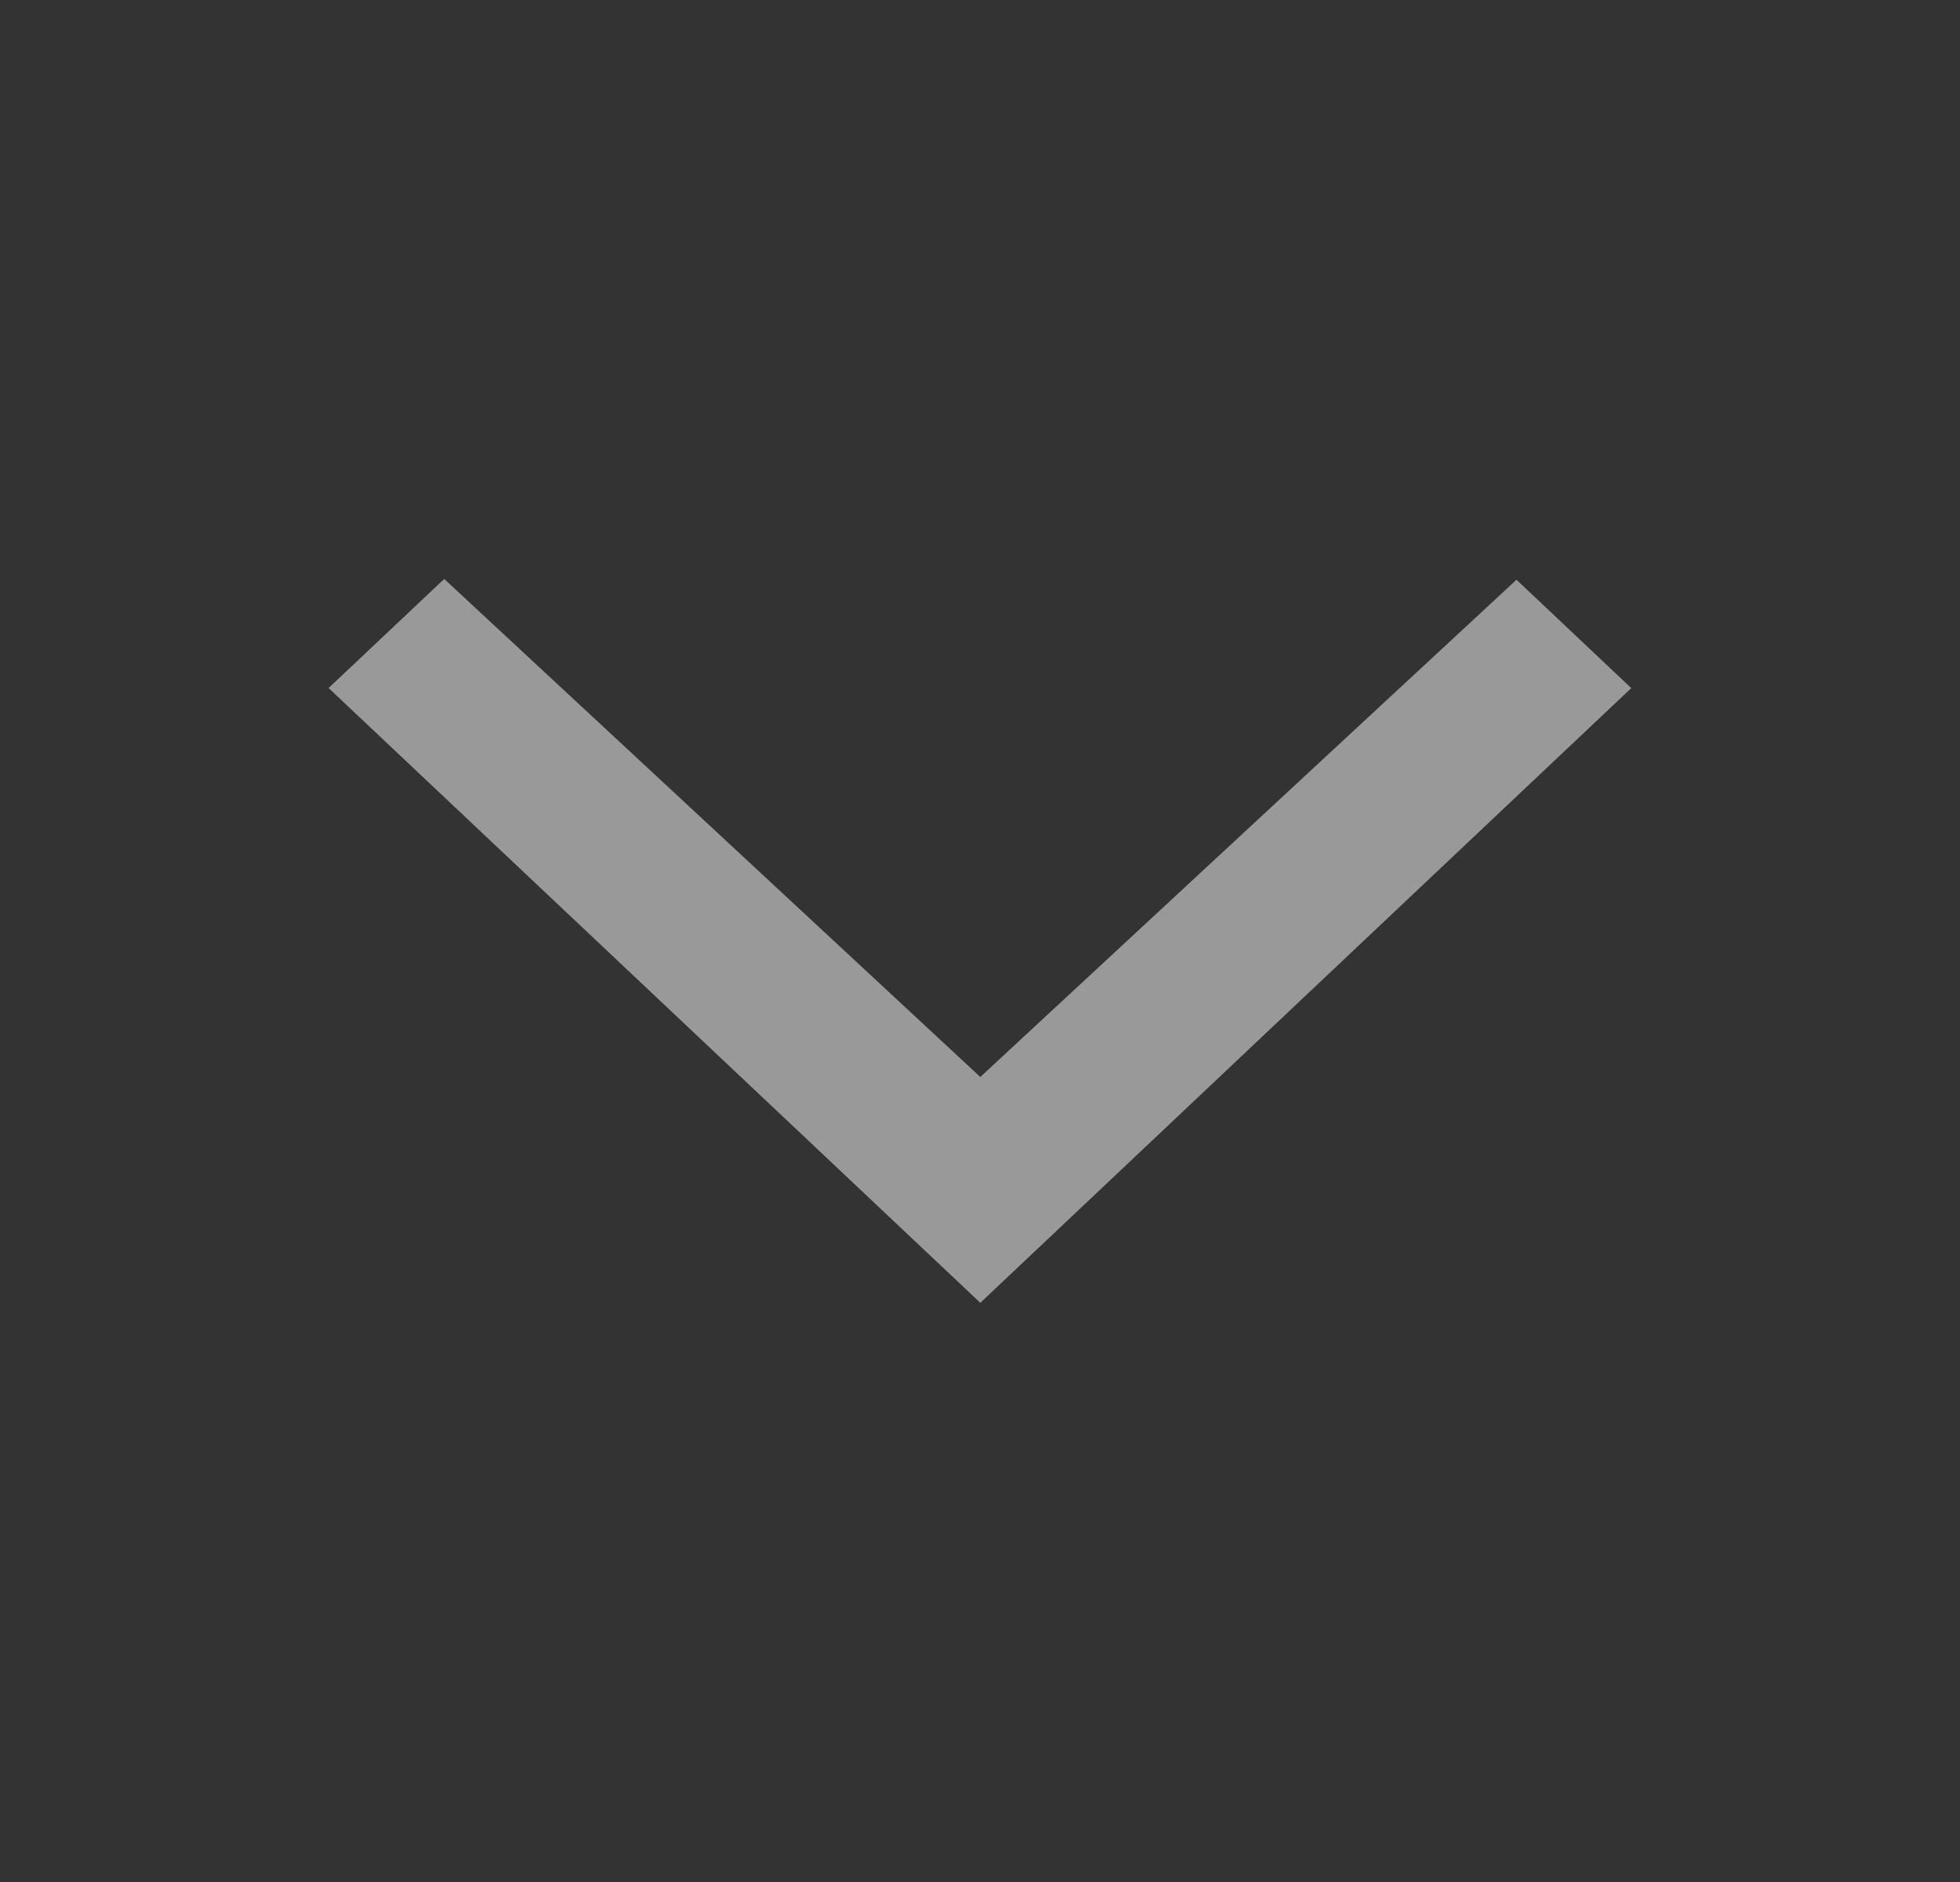 <svg width="25" height="24" viewBox="0 0 25 24" fill="none" xmlns="http://www.w3.org/2000/svg">
<rect x="0" y="0" width="25" height="24" fill="#333333" stroke="none"/>
<path opacity="0.5" d="M12.504 16.614L4.191 8.774L5.666 7.383L12.504 13.734L19.343 7.393L20.807 8.775L12.504 16.614Z" fill="white"/>
</svg>
